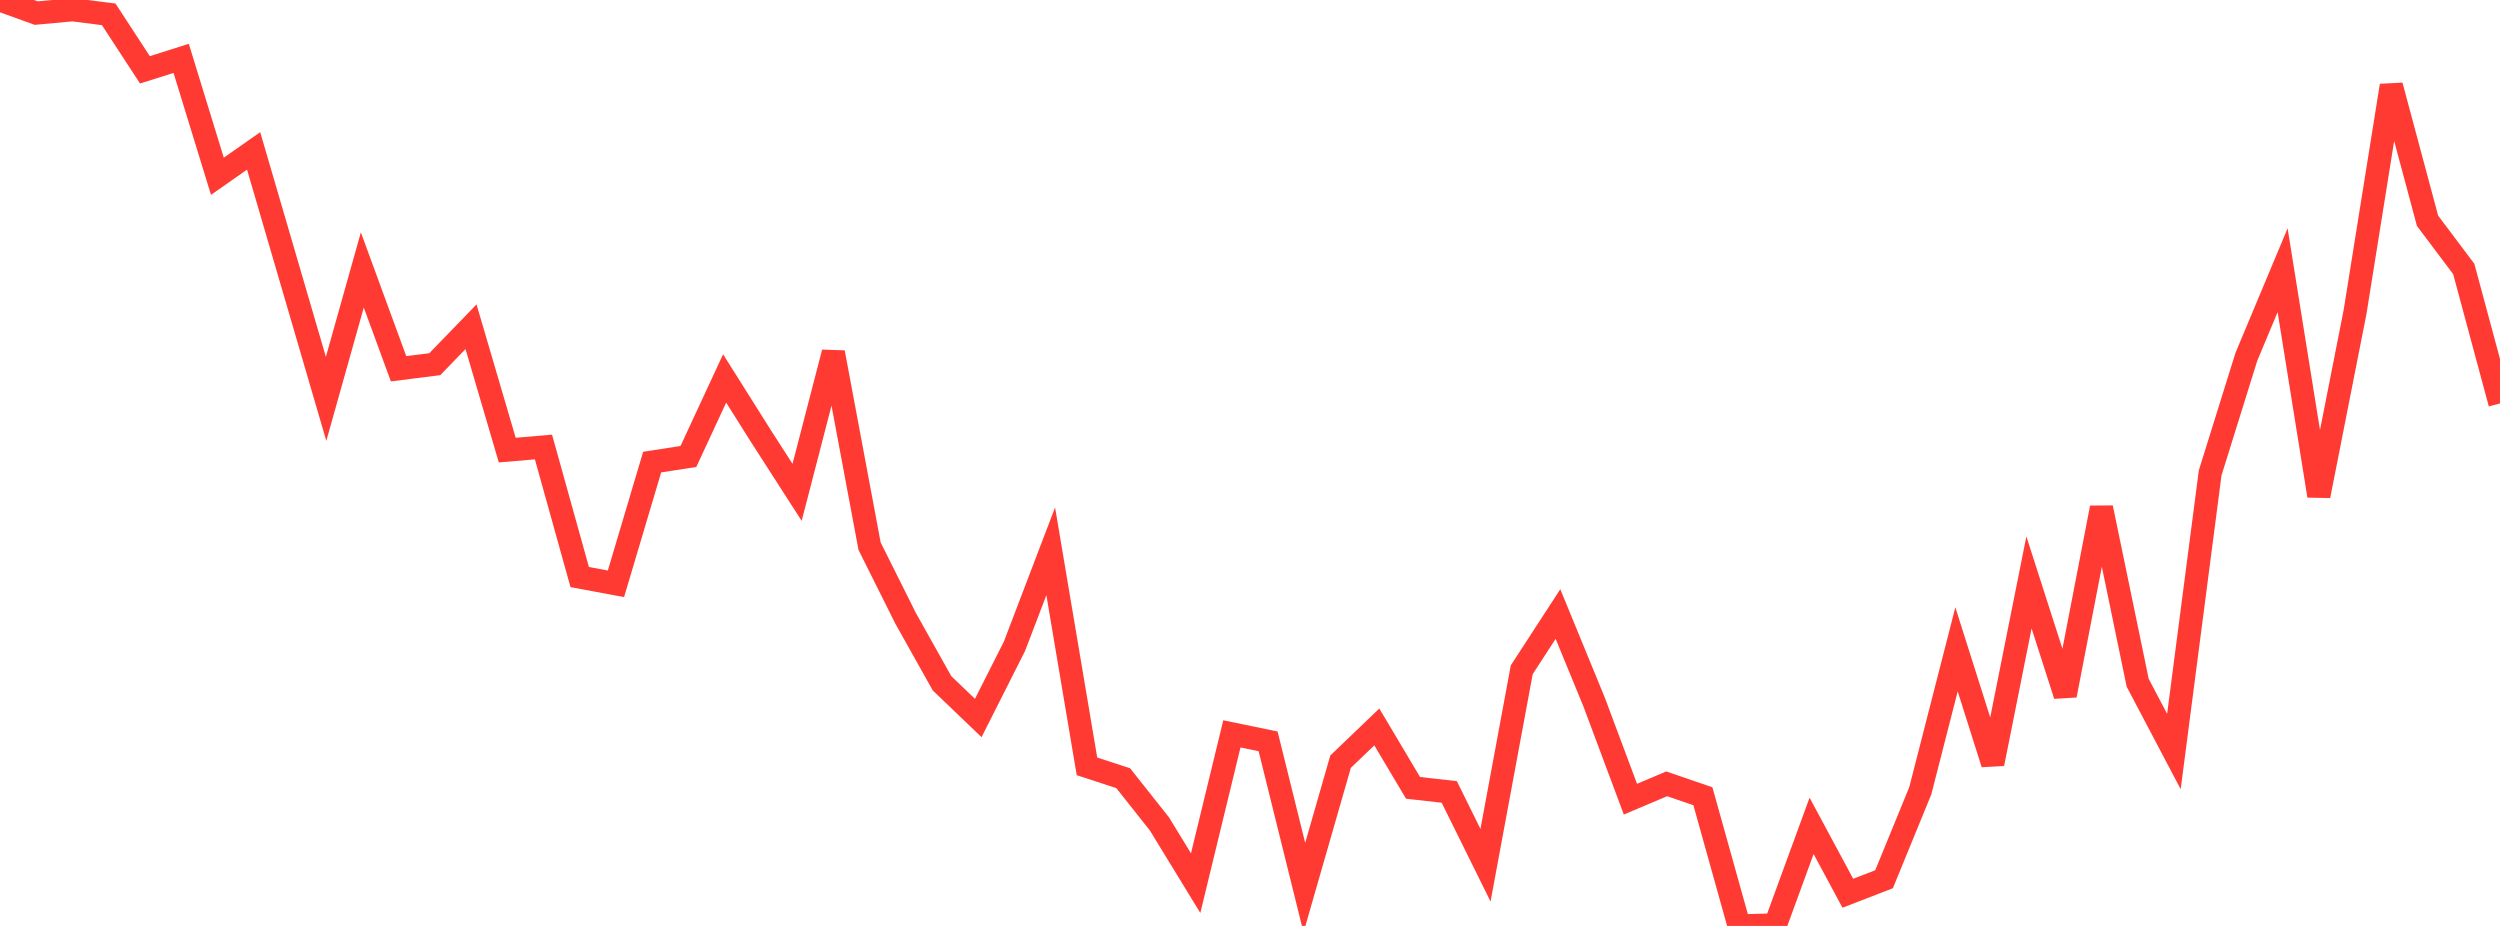 <?xml version="1.0" standalone="no"?>
<!DOCTYPE svg PUBLIC "-//W3C//DTD SVG 1.1//EN" "http://www.w3.org/Graphics/SVG/1.1/DTD/svg11.dtd">

<svg width="135" height="50" viewBox="0 0 135 50" preserveAspectRatio="none" 
  xmlns="http://www.w3.org/2000/svg"
  xmlns:xlink="http://www.w3.org/1999/xlink">


<polyline points="0.0, 0.0 1.957, 0.707 3.913, 0.527 5.87, 0.774 7.826, 3.771 9.783, 3.152 11.739, 9.518 13.696, 8.148 15.652, 14.842 17.609, 21.538 19.565, 14.577 21.522, 19.913 23.478, 19.666 25.435, 17.644 27.391, 24.306 29.348, 24.139 31.304, 31.161 33.261, 31.526 35.217, 24.953 37.174, 24.65 39.13, 20.436 41.087, 23.544 43.043, 26.587 45.0, 19.034 46.957, 29.493 48.913, 33.408 50.87, 36.898 52.826, 38.772 54.783, 34.895 56.739, 29.77 58.696, 41.383 60.652, 42.021 62.609, 44.491 64.565, 47.689 66.522, 39.629 68.478, 40.033 70.435, 47.933 72.391, 41.13 74.348, 39.255 76.304, 42.544 78.261, 42.765 80.217, 46.722 82.174, 36.168 84.13, 33.157 86.087, 37.922 88.043, 43.155 90.0, 42.327 91.957, 42.998 93.913, 50.0 95.87, 49.944 97.826, 44.596 99.783, 48.236 101.739, 47.479 103.696, 42.7 105.652, 35.065 107.609, 41.242 109.565, 31.451 111.522, 37.547 113.478, 27.418 115.435, 36.87 117.391, 40.582 119.348, 25.538 121.304, 19.267 123.261, 14.592 125.217, 26.774 127.174, 16.841 129.13, 4.623 131.087, 11.922 133.043, 14.524 135.0, 21.785" fill="none" stroke="#ff3a33" stroke-width="1.25"/>

</svg>